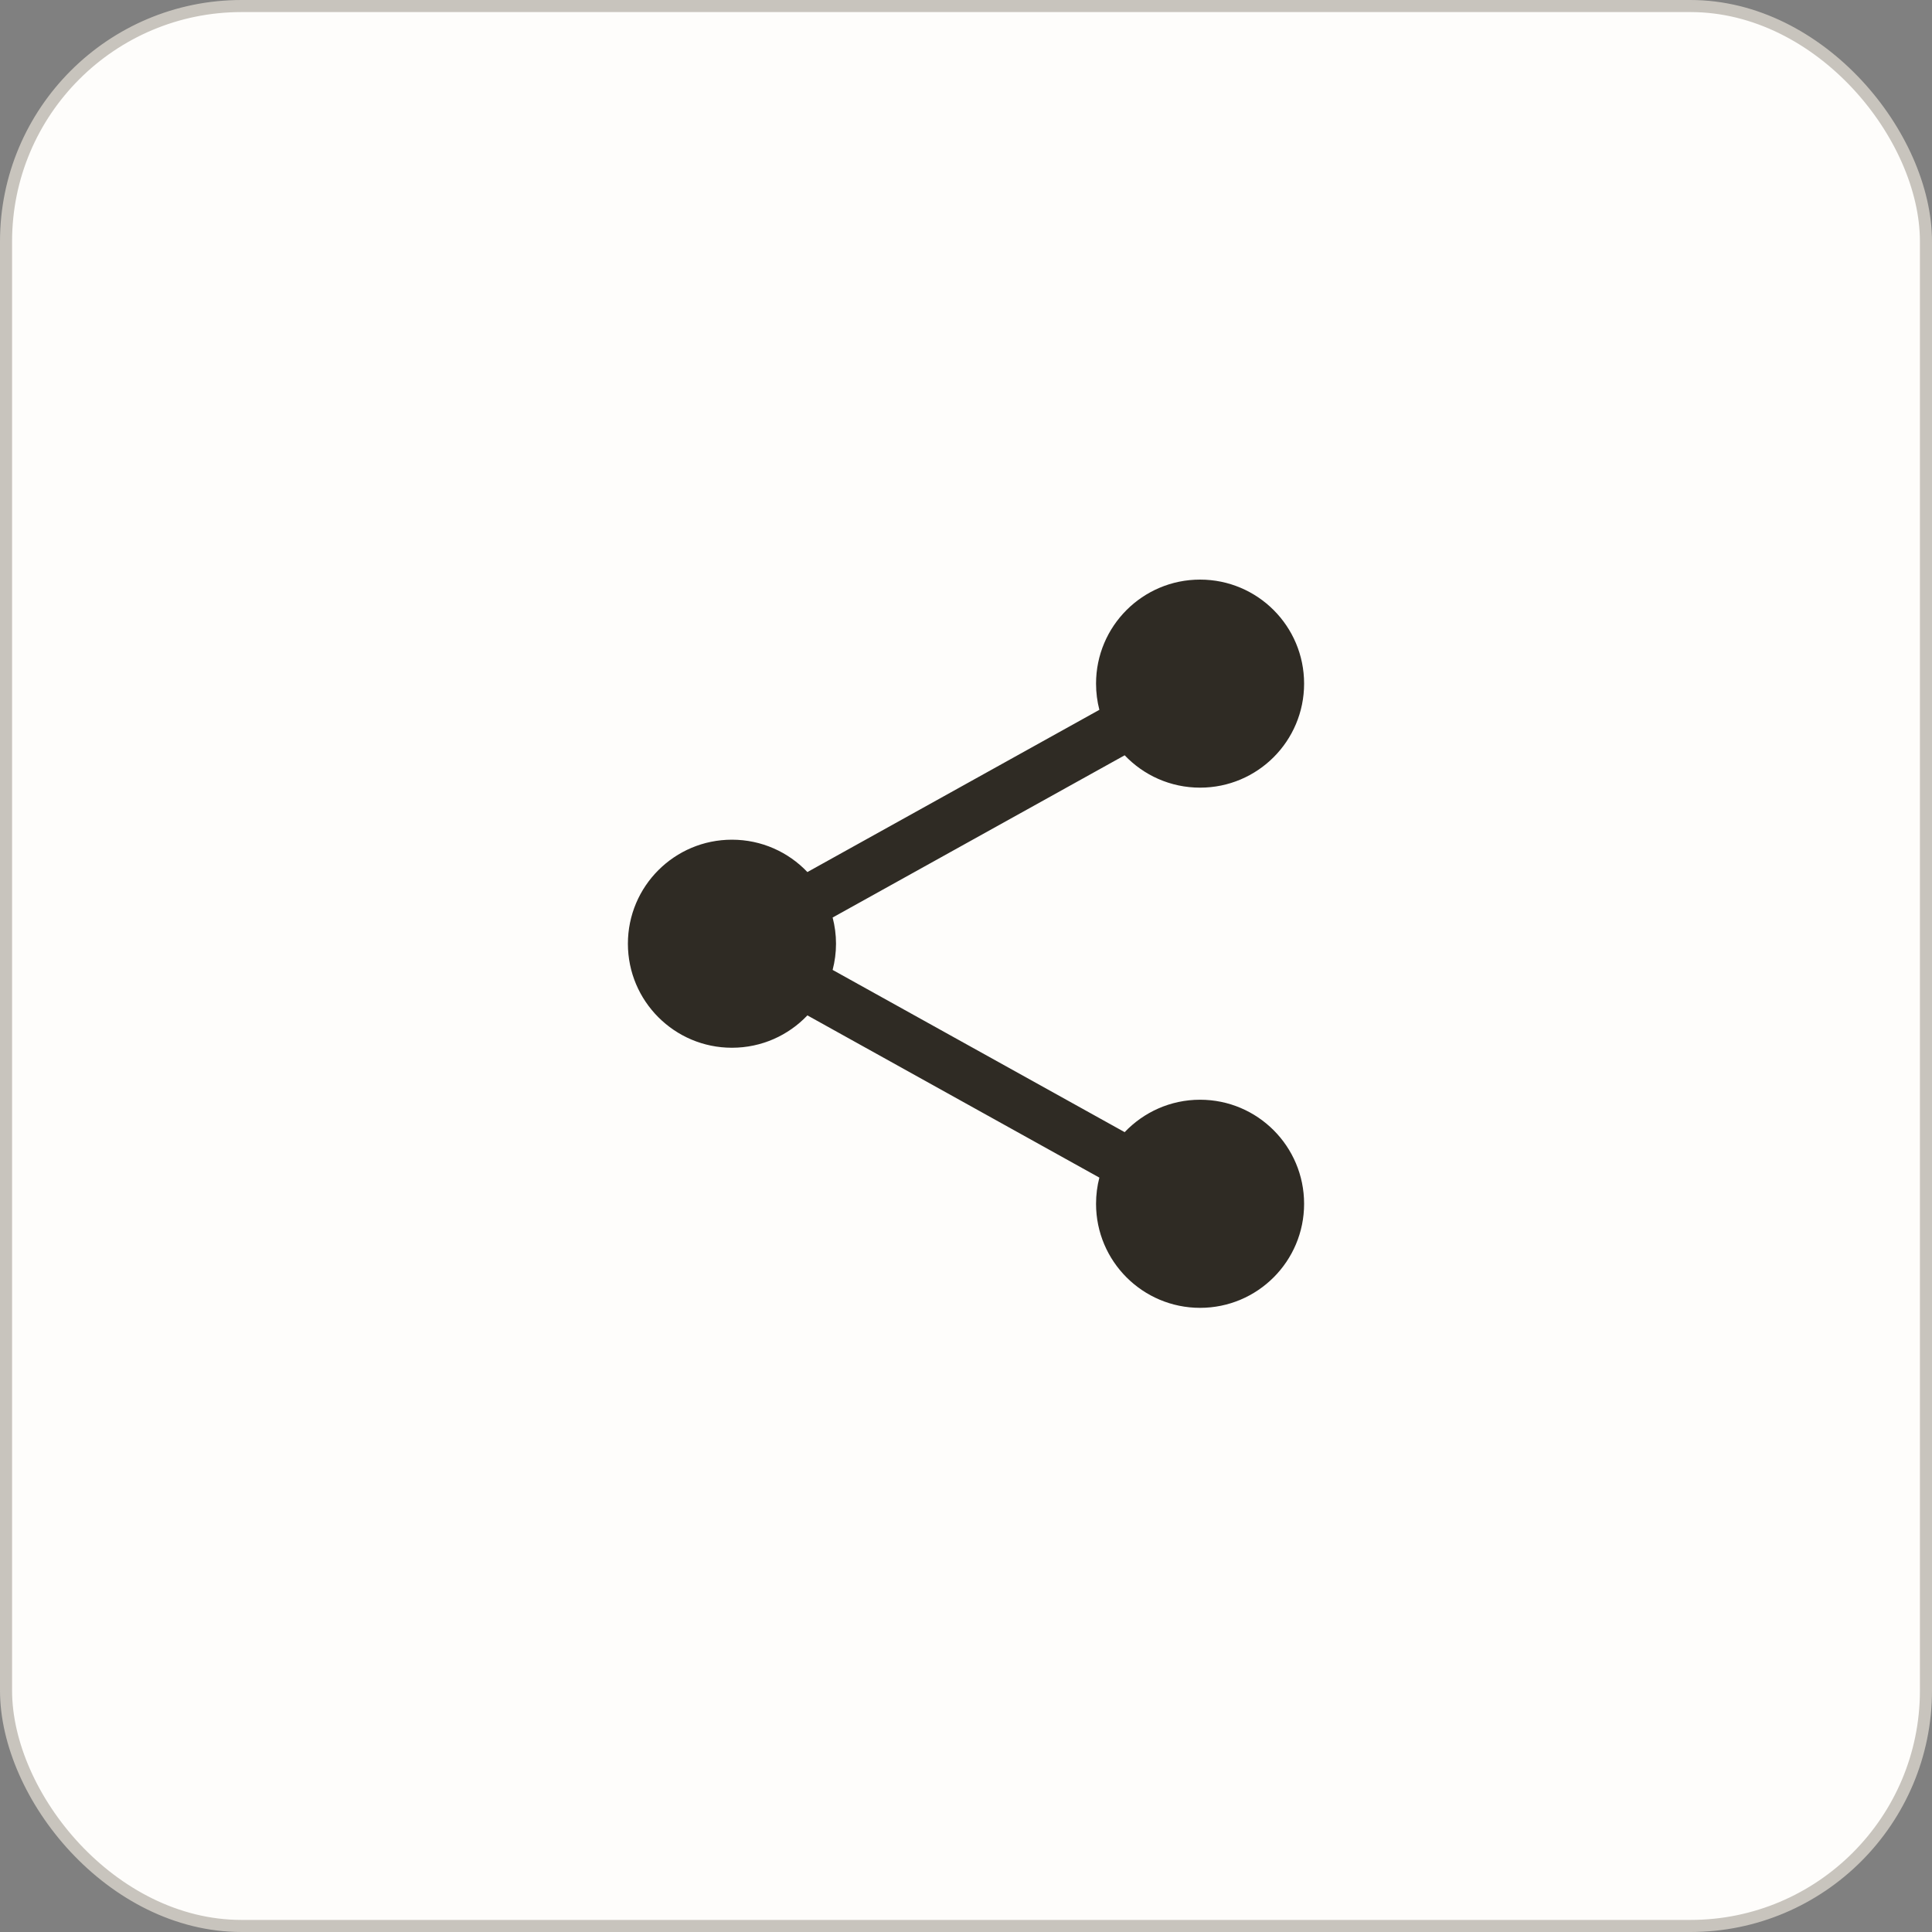 <svg width="32" height="32" viewBox="0 0 32 32" fill="none" xmlns="http://www.w3.org/2000/svg">
<rect x="0" y="0" width="32" height="32" fill="#808080" stroke="none"/>
<rect x="0.1" y="0.1" width="31.8" height="31.8" rx="3.9" fill="#FEFDFB"/>
<rect x="0.1" y="0.1" width="31.8" height="31.8" rx="3.9" stroke="#C8C4BD" stroke-width="0.2"/>
<g clip-path="url(#clip0_308_15975)">
<path fill-rule="evenodd" clip-rule="evenodd" d="M18.154 11.323C18.154 10.371 18.926 9.6 19.877 9.6C20.829 9.6 21.6 10.371 21.6 11.323C21.6 12.275 20.829 13.046 19.877 13.046C19.385 13.046 18.942 12.84 18.628 12.51L13.791 15.197C13.827 15.336 13.847 15.481 13.847 15.631C13.847 15.78 13.827 15.926 13.791 16.065L18.628 18.752C18.942 18.422 19.385 18.215 19.877 18.215C20.829 18.215 21.6 18.987 21.6 19.939C21.6 20.89 20.829 21.662 19.877 21.662C18.926 21.662 18.154 20.89 18.154 19.939C18.154 19.789 18.173 19.643 18.209 19.505L13.373 16.818C13.059 17.148 12.616 17.354 12.123 17.354C11.172 17.354 10.4 16.582 10.4 15.631C10.4 14.679 11.172 13.908 12.123 13.908C12.616 13.908 13.059 14.114 13.373 14.444L18.209 11.757C18.173 11.618 18.154 11.473 18.154 11.323Z" fill="#2F2B24"/>
</g>
<defs>
<clipPath id="clip0_308_15975">
<rect width="16" height="16" fill="white" transform="translate(8 8)"/>
</clipPath>
</defs>
</svg>
